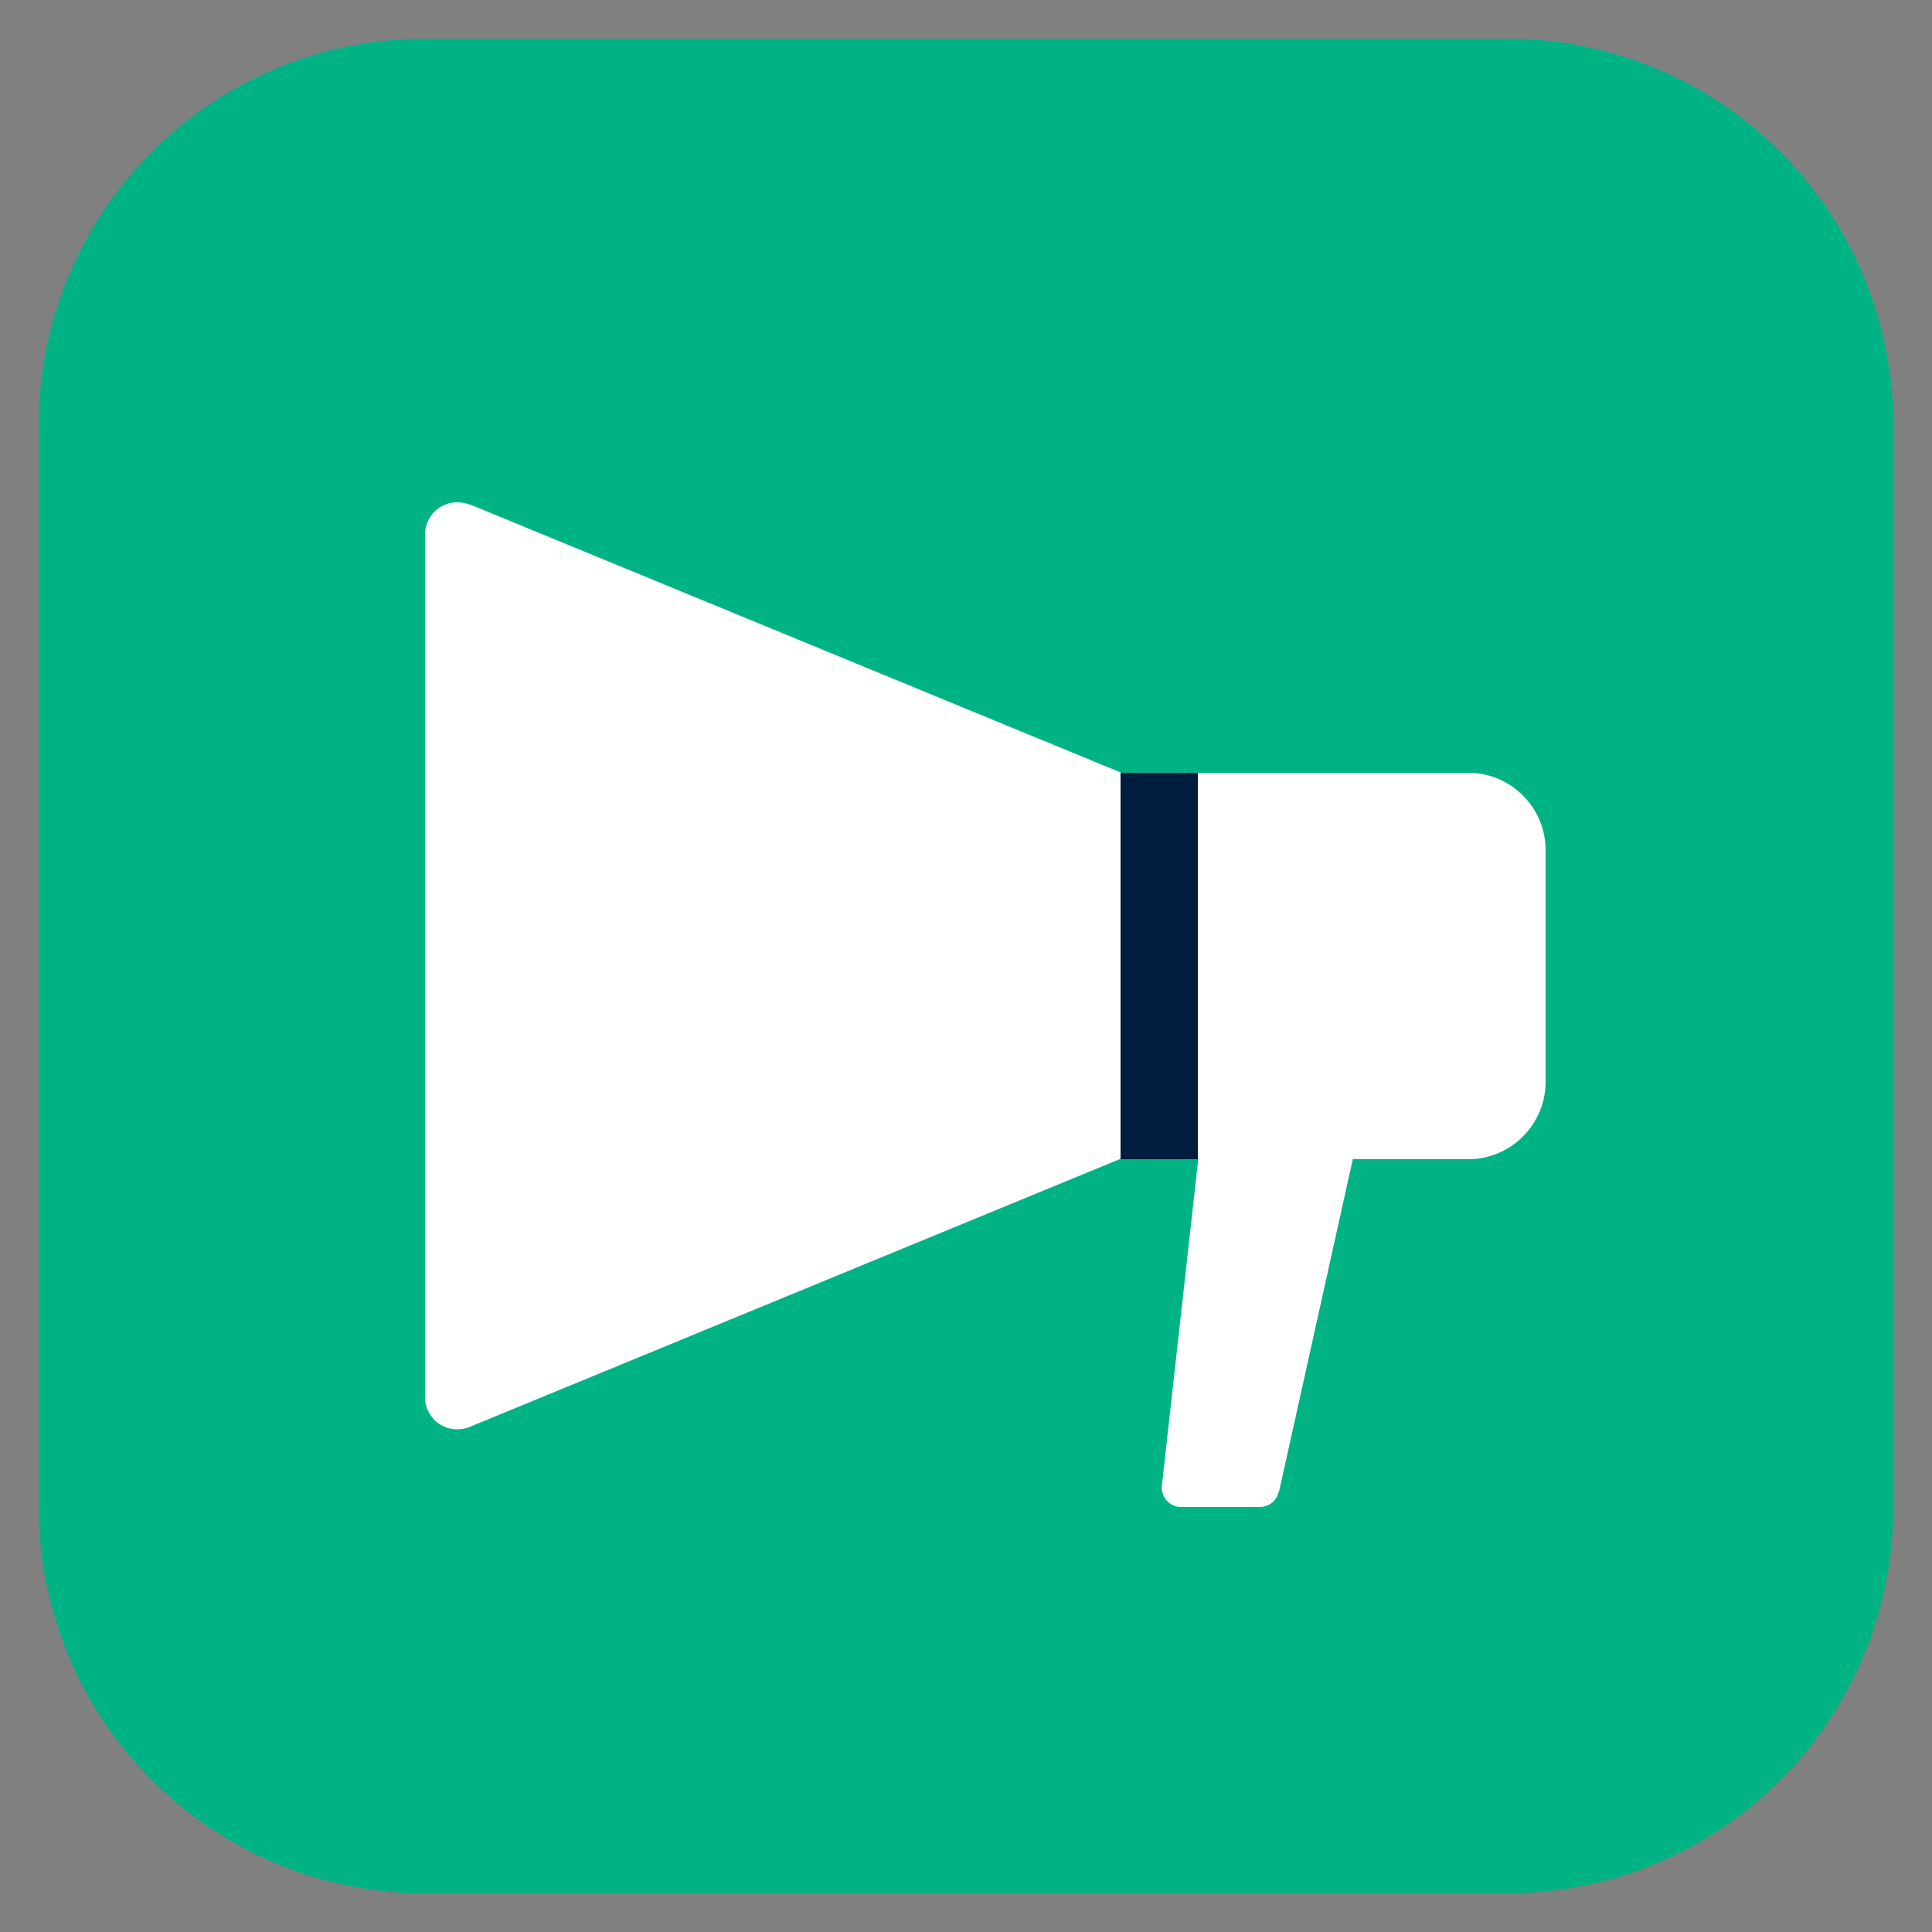 <svg width="48" height="48" viewBox="0 0 48 48" fill="none" xmlns="http://www.w3.org/2000/svg">
    <rect x="0" y="0" width="48" height="48" fill="#808080" stroke="none"/>
    <path d="M37.44.96H10.56a9.6 9.6 0 0 0-9.6 9.6v26.88a9.6 9.6 0 0 0 9.6 9.6h26.88a9.6 9.6 0 0 0 9.6-9.6V10.56a9.6 9.6 0 0 0-9.6-9.6z" fill="#00B385"/>
    <path d="M31.767 37.066a.474.474 0 0 1-.47.374h-1.96a.46.46 0 0 1-.354-.163.488.488 0 0 1-.116-.374l.903-8.103h3.84l-1.834 8.266h-.01zM27.84 19.2h8.64c1.056 0 1.92.864 1.92 1.92v5.76c0 1.056-.864 1.92-1.92 1.92h-8.64v-9.6zM11.665 12.538a.832.832 0 0 0-.308-.058.795.795 0 0 0-.796.797v21.437c0 .441.355.797.796.797.106 0 .212-.02.308-.058L27.84 28.79v-9.6l-16.175-6.662v.01z" fill="#fff"/>
    <path d="M29.76 19.2h-1.92v9.6h1.92v-9.6z" fill="#001C3F"/>
</svg>
